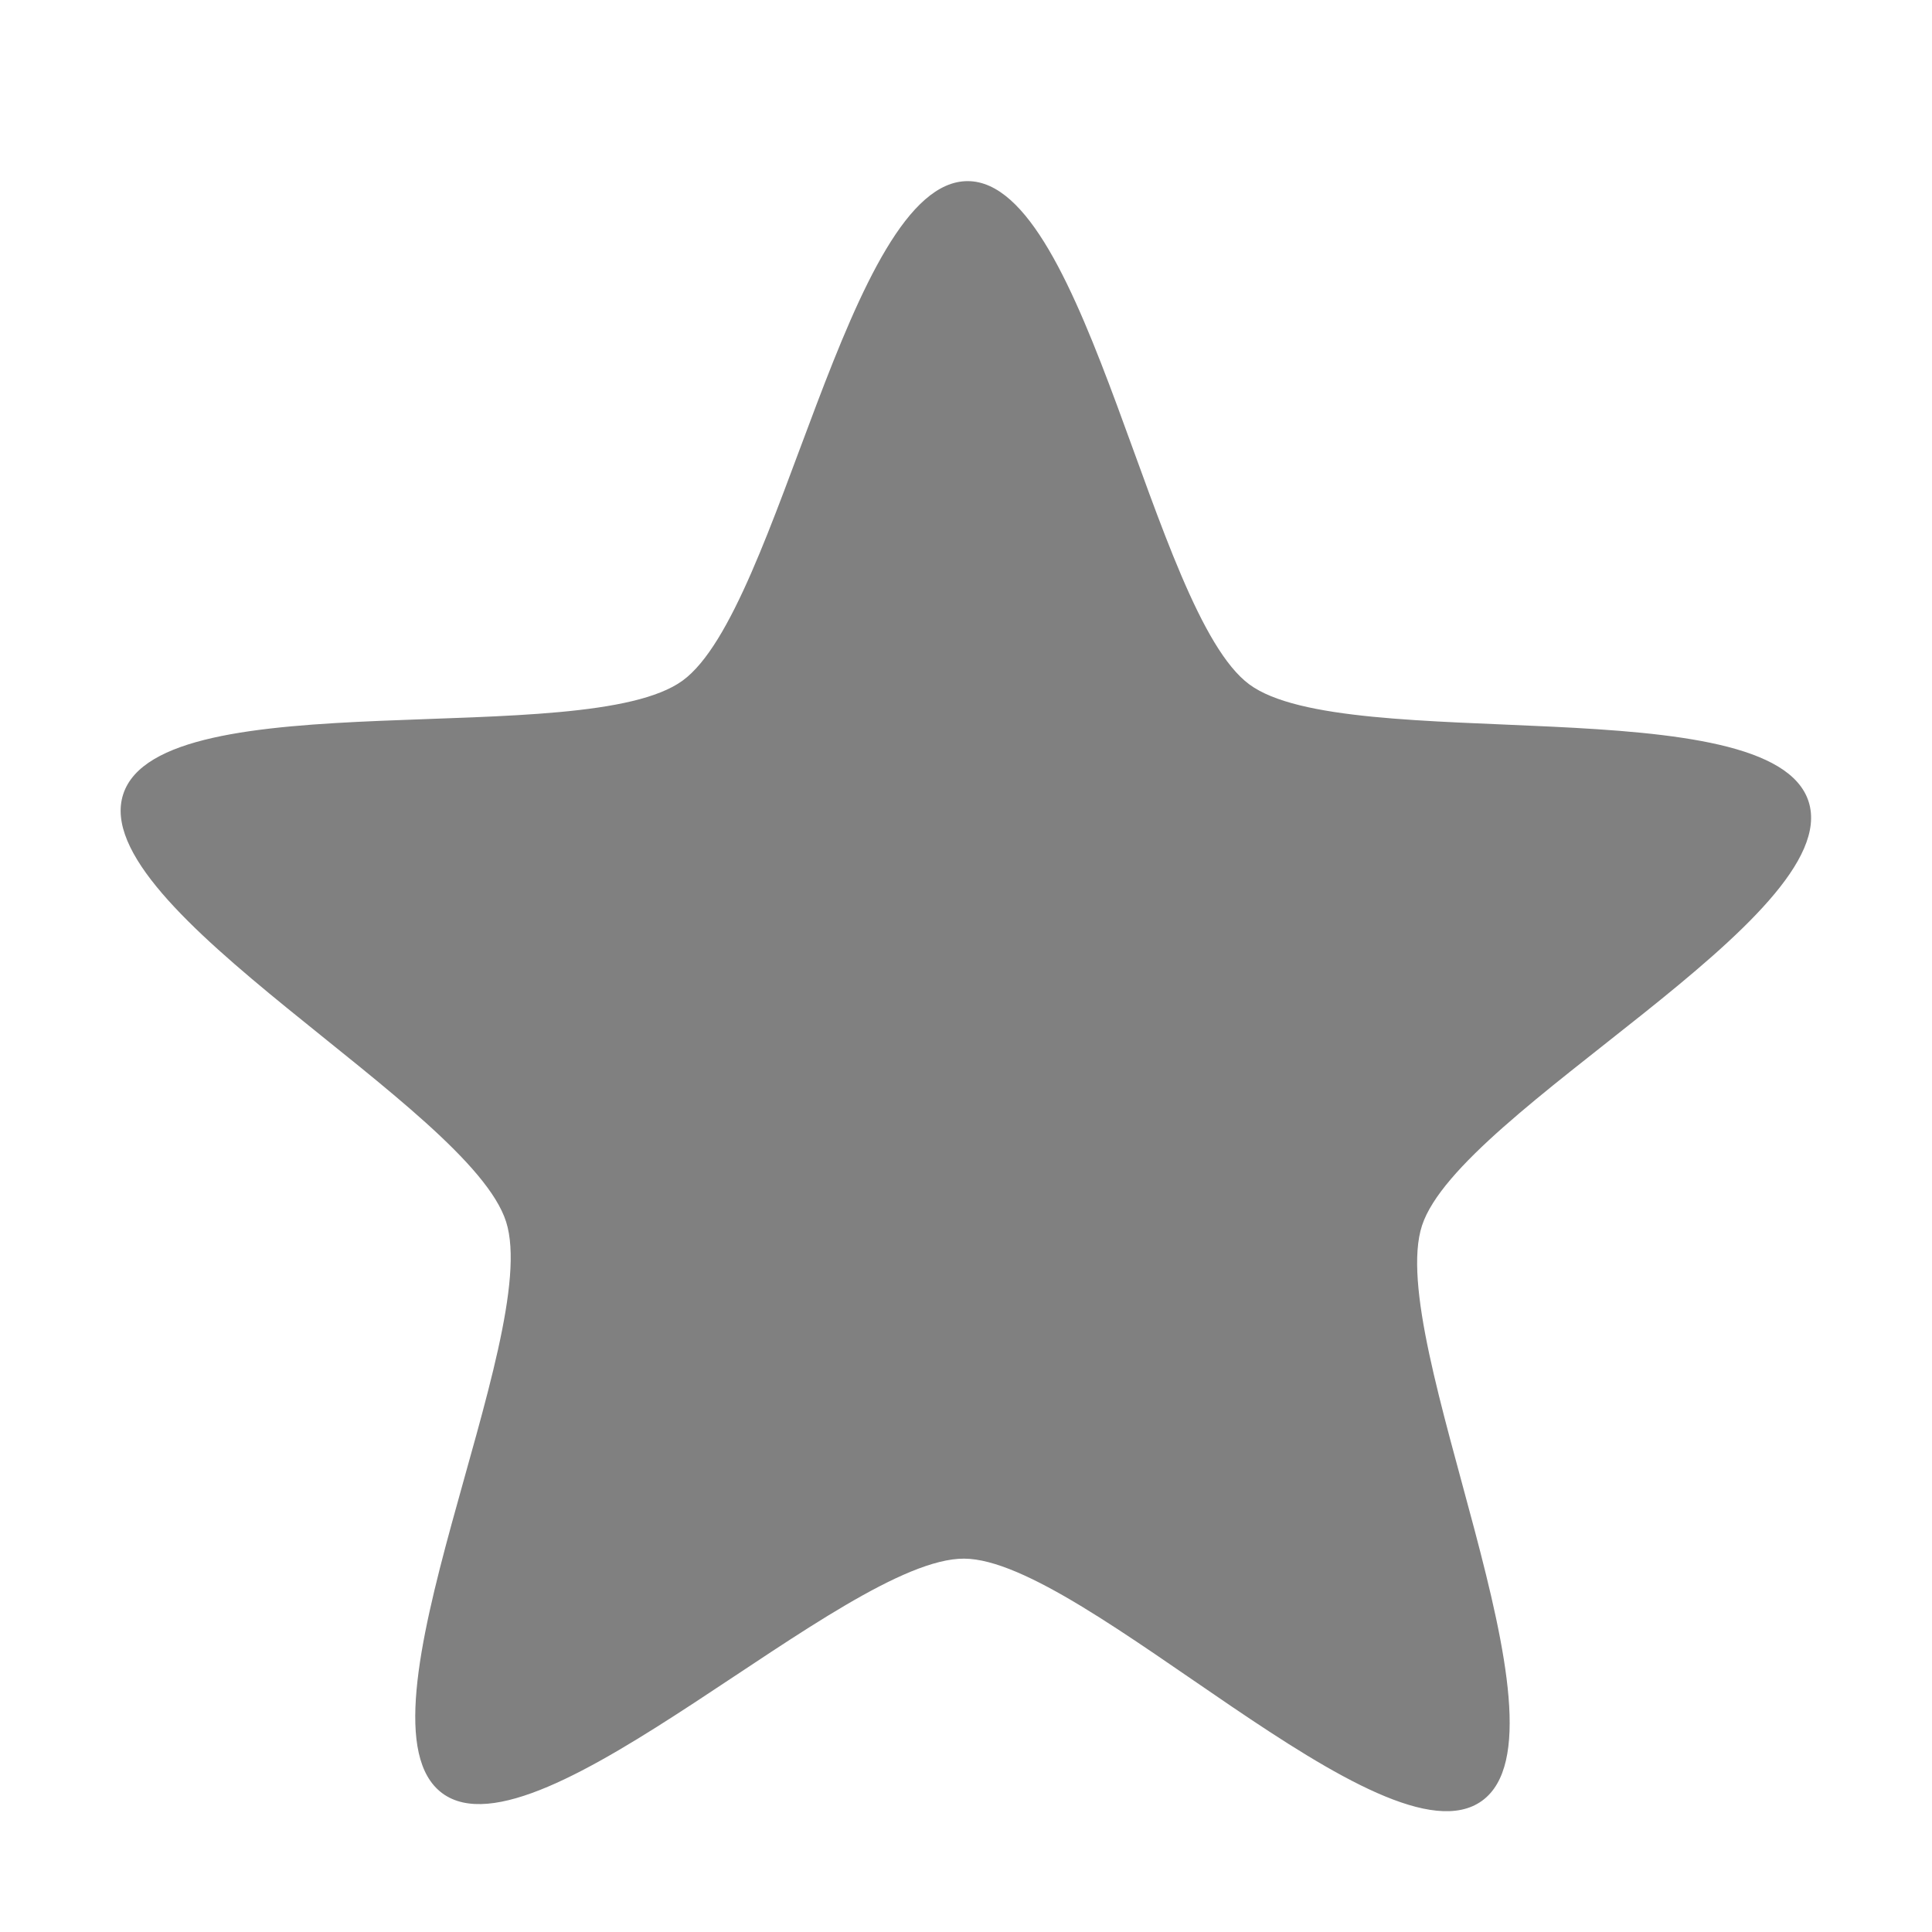 <svg xmlns="http://www.w3.org/2000/svg" viewBox="0 0 32 32">
 <path d="m 16.03 3 c -1.991 -0.008 -3.11 7.101 -4.725 8.274 -1.615 1.172 -8.642 -0.025 -9.264 1.88 -0.622 1.906 5.735 5.172 6.342 7.083 0.607 1.91 -2.662 8.279 -1.057 9.465 1.606 1.186 6.652 -3.894 8.642 -3.886 1.99 0.008 6.966 5.184 8.58 4.01 1.615 -1.173 -1.618 -7.621 -0.995 -9.527 0.623 -1.905 7.01 -5.11 6.404 -7.02 -0.608 -1.911 -7.658 -0.757 -9.264 -1.943 c -1.605 -1.186 -2.673 -8.329 -4.663 -8.336" style="fill:#808080;fill-opacity:1;color:#000"/>
</svg>
